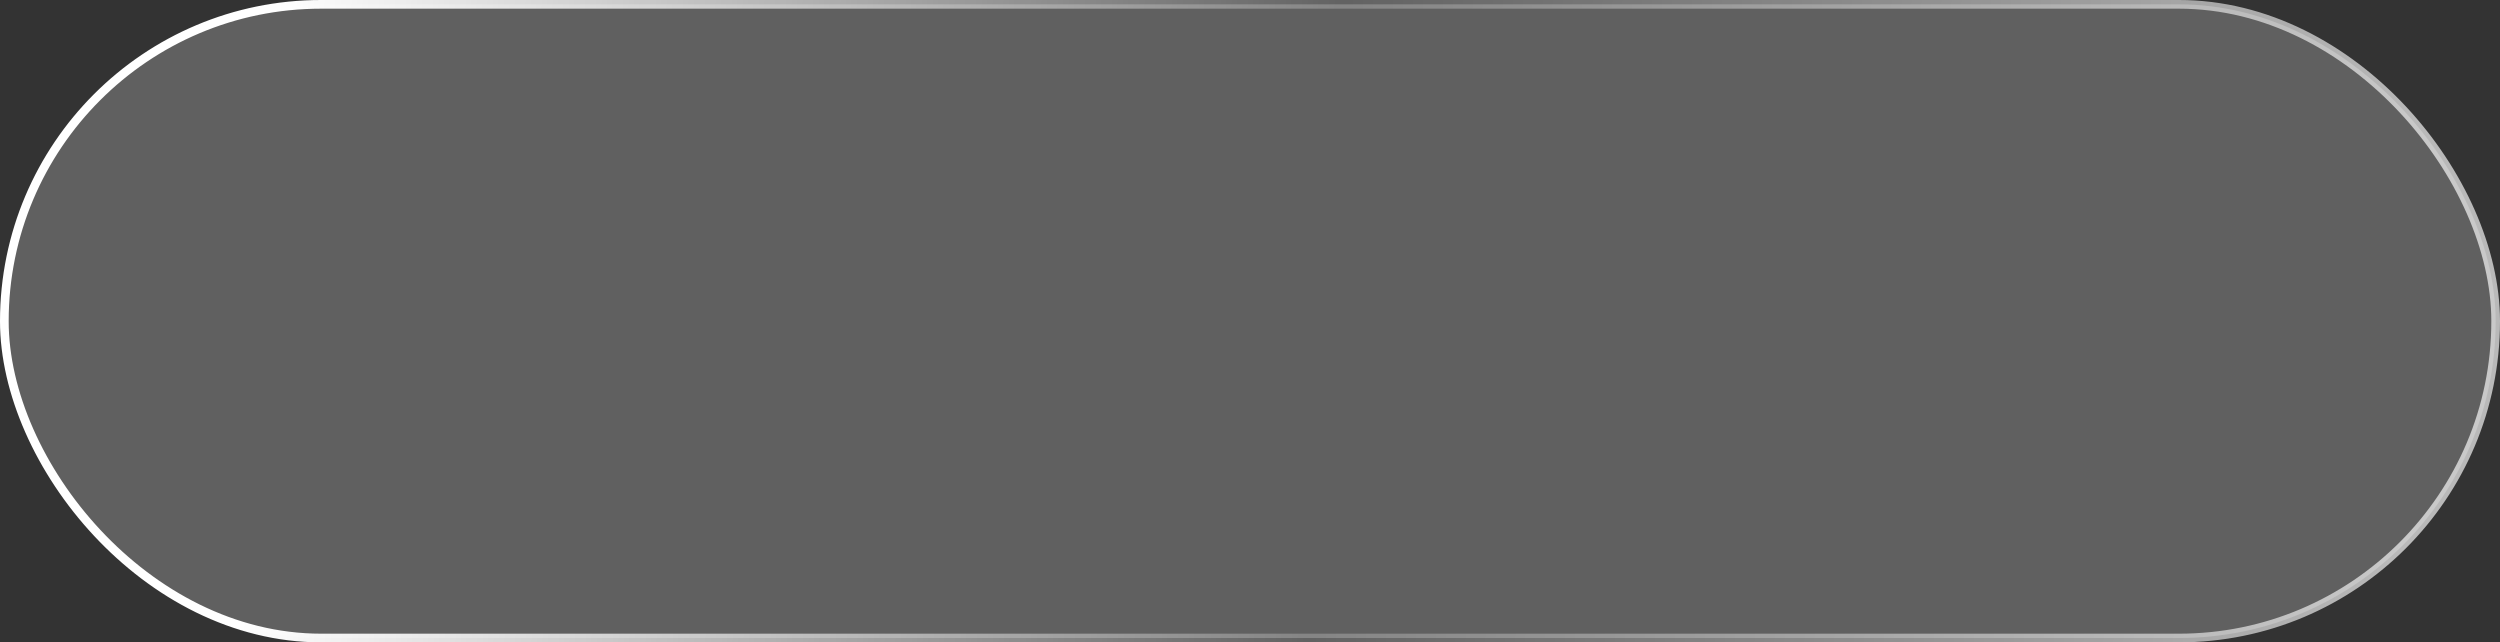<?xml version="1.0" encoding="UTF-8"?> <svg xmlns="http://www.w3.org/2000/svg" width="144" height="37" viewBox="0 0 144 37" fill="none"><rect x="0" y="0" width="144" height="37" fill="#333333" stroke="none"/><rect data-figma-bg-blur-radius="4.7" x="0.25" y="0.25" width="143.5" height="36.5" rx="18.25" fill="white" fill-opacity="0.22" stroke="url(#paint0_linear_73_81)" stroke-width="0.5"></rect><defs><clipPath id="bgblur_0_73_81_clip_path" transform="translate(4.7 4.7)"><rect x="0.25" y="0.25" width="143.5" height="36.5" rx="18.25"></rect></clipPath><linearGradient id="paint0_linear_73_81" x1="15.934" y1="1.762" x2="144.539" y2="9.305" gradientUnits="userSpaceOnUse"><stop stop-color="white"></stop><stop offset="0.476" stop-color="white" stop-opacity="0.23"></stop><stop offset="0.964" stop-color="white" stop-opacity="0.66"></stop></linearGradient></defs></svg> 